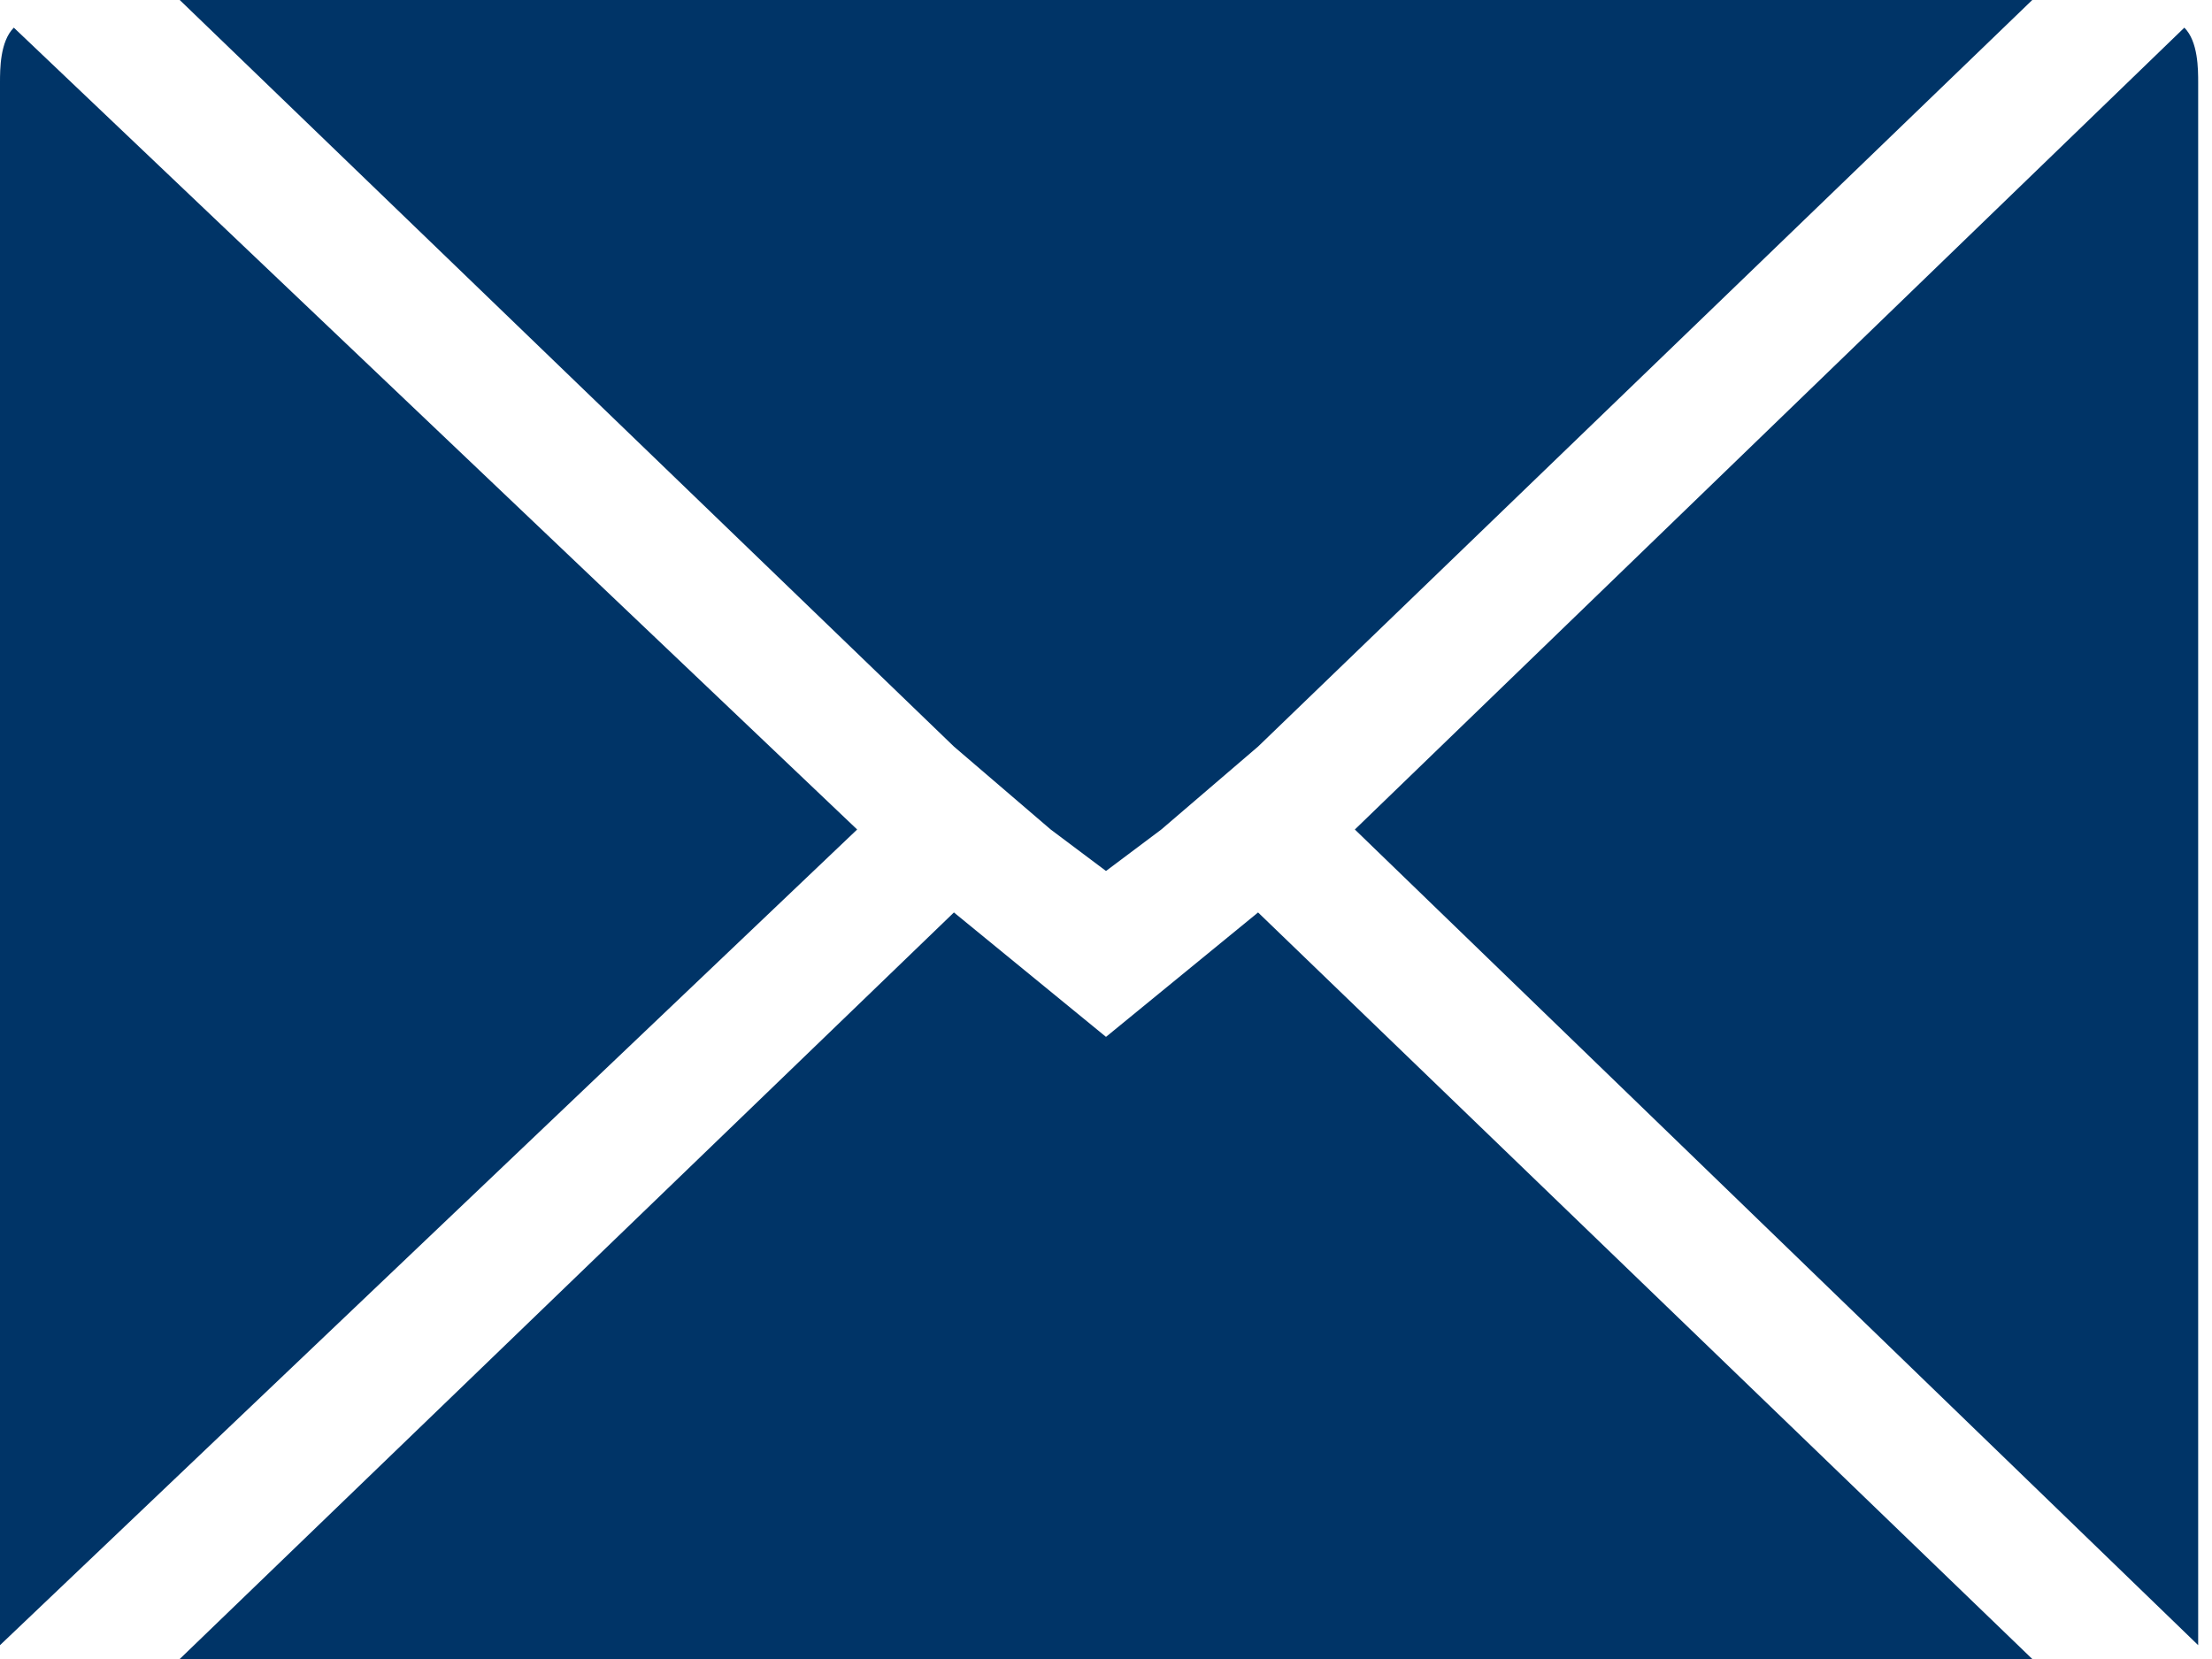 <?xml version="1.0" encoding="utf-8"?>
<!-- Generator: Adobe Illustrator 19.1.0, SVG Export Plug-In . SVG Version: 6.00 Build 0)  -->
<svg version="1.1" id="Ebene_1" xmlns="http://www.w3.org/2000/svg" xmlns:xlink="http://www.w3.org/1999/xlink" x="0px" y="0px"
	 viewBox="0 0 16 12" width="16" height="12" style="enable-background:new 0 0 16 12;" xml:space="preserve">
<style type="text/css">
	.st0{fill:#003467;}
	.st1{clip-path:url(#SVGID_2_);fill:#003467;}
</style>
<polygon class="st0" points="8,7.5 6.9,6.6 1.3,12 14.7,12 9.1,6.6 "/>
<g>
	<defs>
		<rect id="SVGID_1_" width="16" height="12"/>
	</defs>
	<clipPath id="SVGID_2_">
		<use xlink:href="#SVGID_1_"  style="overflow:visible;"/>
	</clipPath>
	<path class="st1" d="M0,0.6v11c0,0.1,0,0.2,0,0.3L6.2,6L0.1,0.2C0,0.3,0,0.5,0,0.6"/>
	<path class="st1" d="M9.8,6l6.1,5.9c0-0.1,0-0.2,0-0.3v-11c0-0.1,0-0.3-0.1-0.4L9.8,6z"/>
</g>
<polygon class="st0" points="1.3,0 6.9,5.4 7.6,6 8,6.3 8.4,6 9.1,5.4 14.7,0 "/>
</svg>
